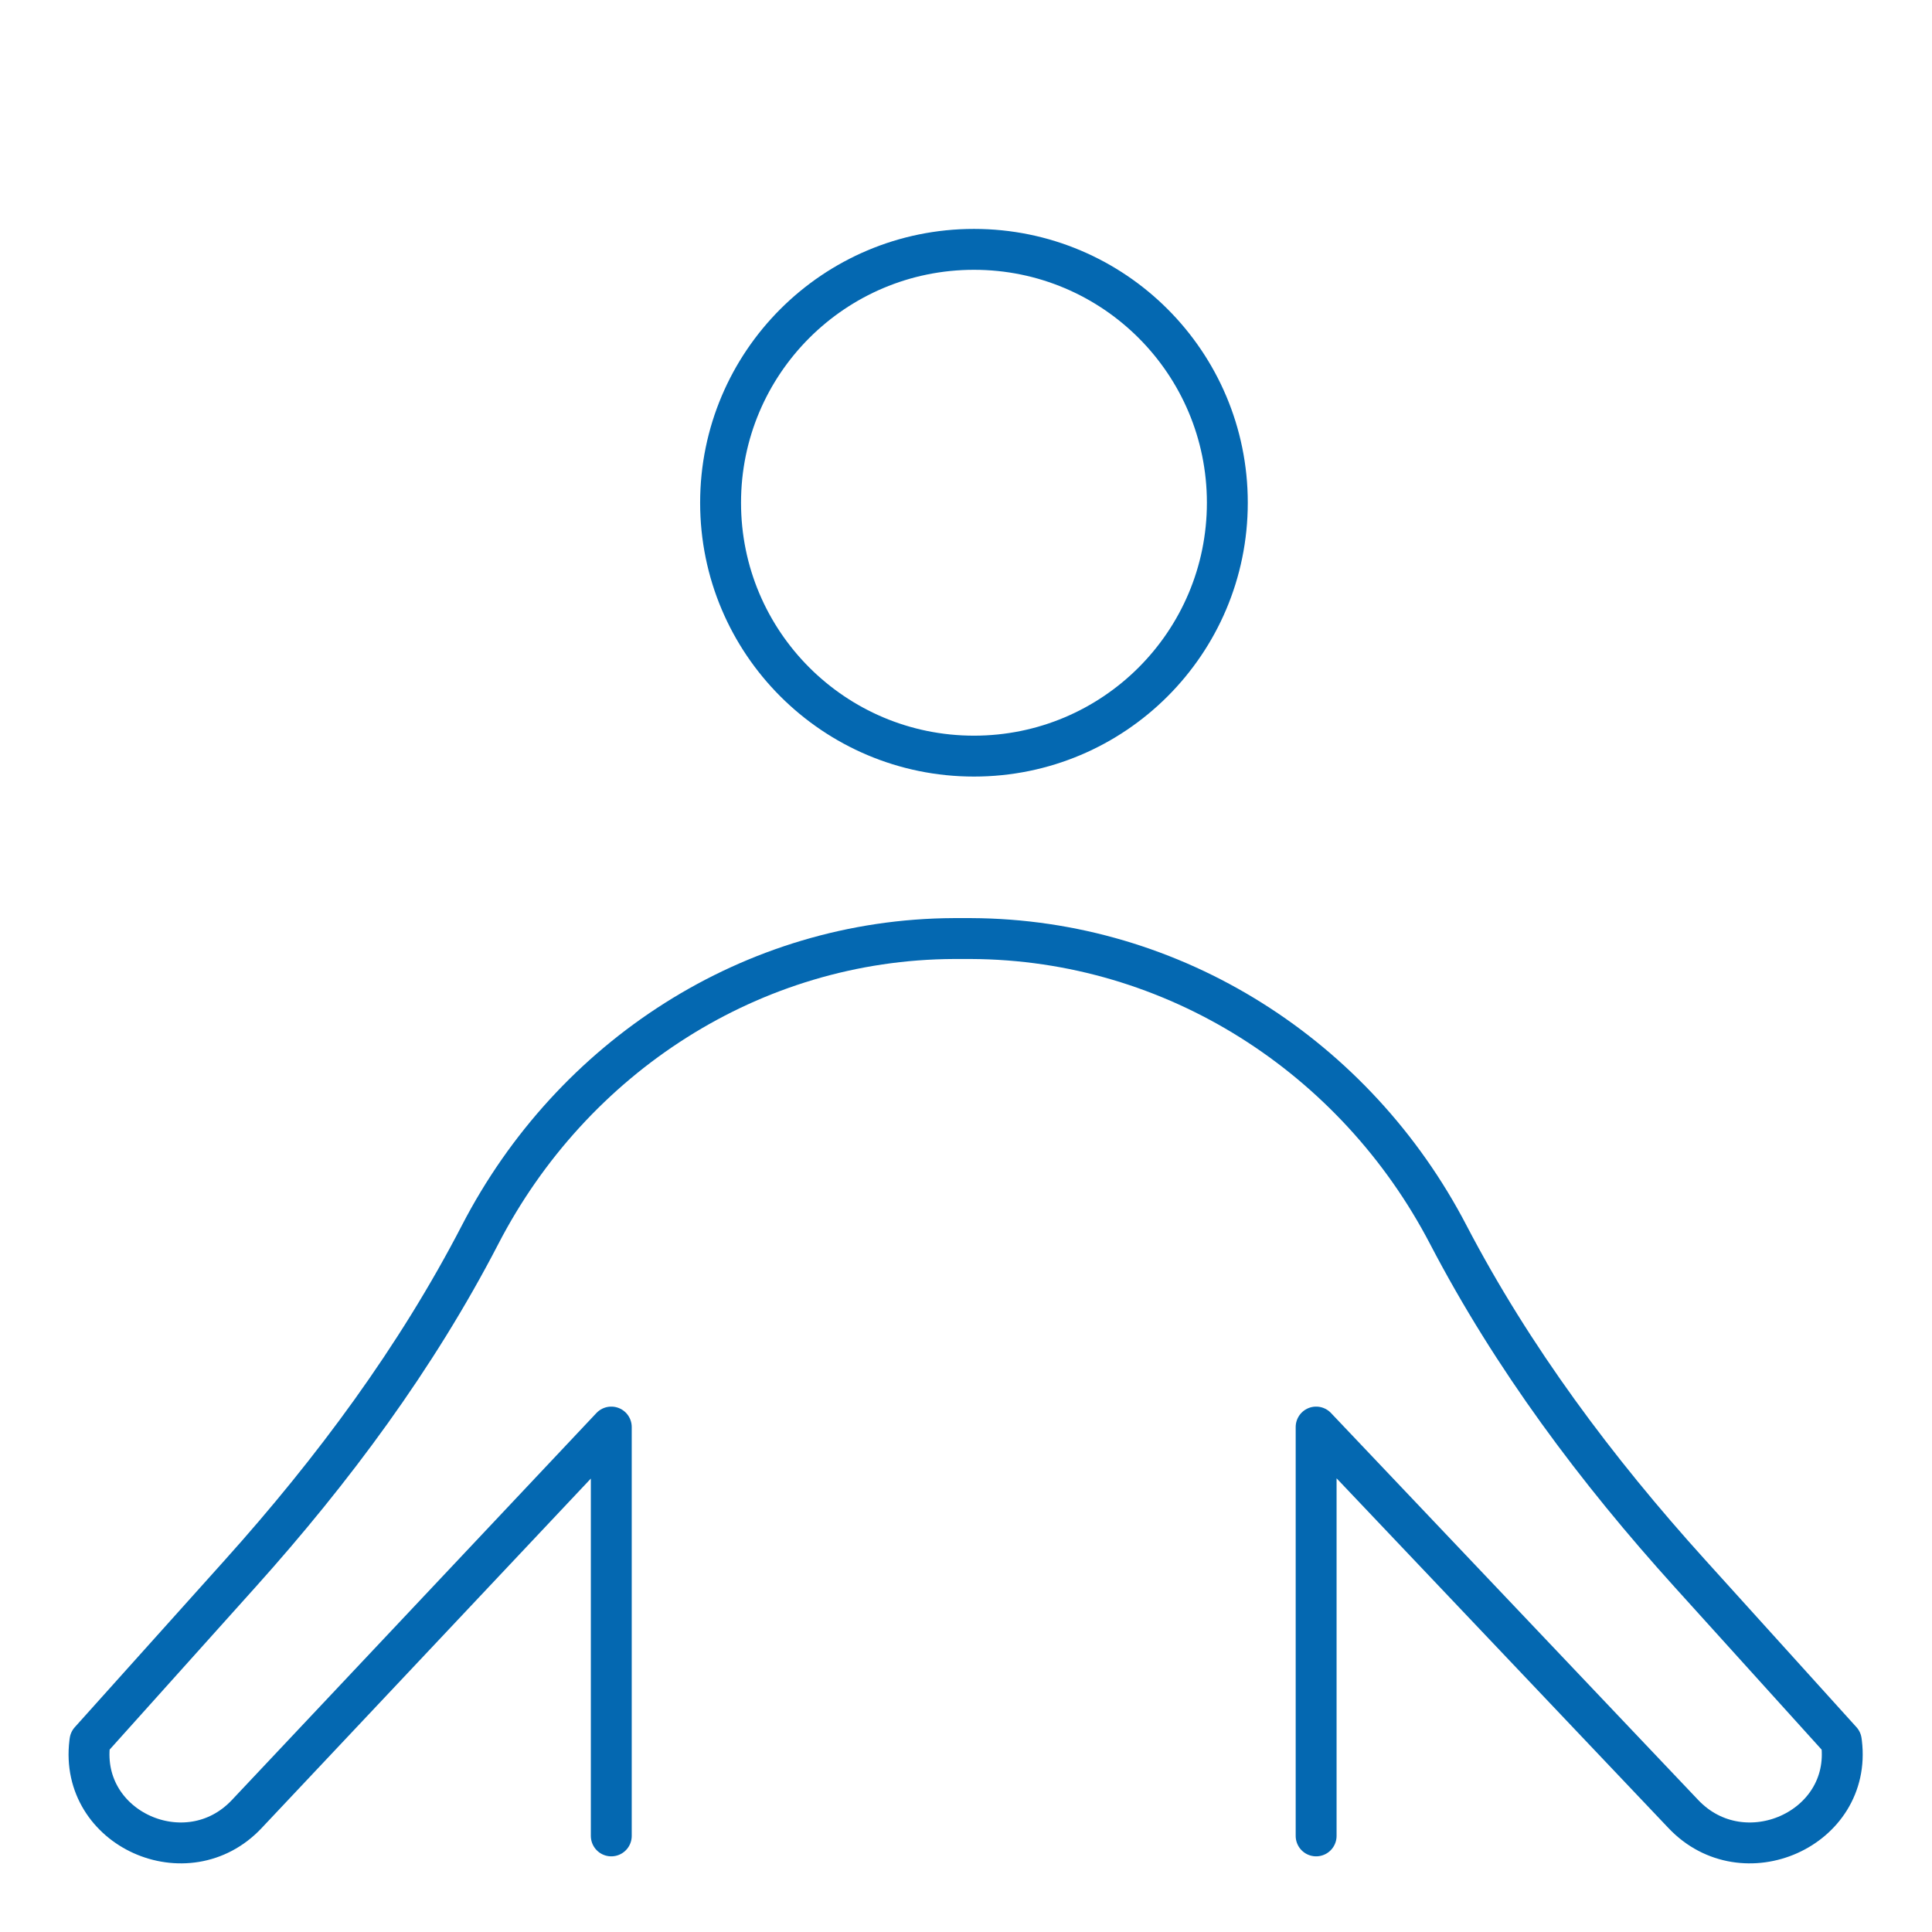 <?xml version="1.0" encoding="UTF-8"?><svg id="a" xmlns="http://www.w3.org/2000/svg" xmlns:xlink="http://www.w3.org/1999/xlink" viewBox="0 0 141.732 141.732"><defs><style>.g{clip-rule:evenodd;}.g,.h{fill:none;}.i{clip-path:url(#c);}.j{clip-path:url(#b);}.k{clip-path:url(#f);}.l{clip-path:url(#e);}.m{clip-path:url(#d);}.h{stroke:#0468b1;stroke-linecap:round;stroke-linejoin:round;stroke-width:3px;}</style><clipPath id="b"><path d="M-130.605,240.418l-.676,8.115c1.335-.289,2.702-.489,4.097-.593-1.972-4.338-3.421-7.522-3.421-7.522" style="clip-rule:evenodd; fill:none;"/></clipPath><clipPath id="c"><path d="M-100.921,240.418s-1.586,3.285-3.818,7.909c1.585,.116,3.144,.347,4.66,.705l-.842-8.614Z" style="clip-rule:evenodd; fill:none;"/></clipPath><clipPath id="d"><path d="M-107.313,253.661c3.462,2.564,6.364,5.862,8.432,9.663l.235,.427-1.323-13.566c-1.683-.546-3.412-.902-5.16-1.045-.682,1.418-1.419,2.94-2.184,4.522" style="clip-rule:evenodd; fill:none;"/></clipPath><clipPath id="e"><path d="M-133.871,250.719c-.83,8.061-1.675,15.944-1.983,17.838-.623,3.836-3.193,3.435-4.04,3.435-.24,0-.284,.46-.012,.46h10.742c.118,0,.187-.46-.061-.46-.848,0-3.986,.542-3.718-3.435l1.546-18.612c1.538-.392,3.138-.647,4.787-.749,2.845,6.259,6.529,14.351,8.645,18.976l2.252-4.889c-1.698-3.6-4.155-8.819-6.601-14.009,4.681,.468,8.995,2.168,12.623,4.766,0,0-8.158,17.751-10.509,22.805-4.112,8.234-9.121,11.17-15.051,11.17-8.559,0-14.601-7.125-14.644-15.669-.06-11.859,9.85-19.46,16.025-21.627" style="clip-rule:evenodd; fill:none;"/></clipPath><clipPath id="f"><path d="M-111.157,251.238c-.874-.457-1.777-.874-2.699-1.249,1.639-.434,4.159-.905,6.446-.917-.523,1.132-1.051,2.275-1.581,3.428-.703-.446-1.426-.868-2.166-1.261" style="clip-rule:evenodd; fill:none;"/></clipPath></defs><g><path d="M90.038,36.883c-.001,10.266-8.324,18.587-18.59,18.586-10.266-.001-18.587-8.324-18.586-18.59,.001-10.266,8.324-18.587,18.59-18.586h0c10.265,0,18.586,8.321,18.586,18.586v.004Z" style="fill:none; stroke:#0468b1; stroke-linecap:round; stroke-linejoin:round; stroke-width:3px;"/><path d="M44.844,134.682v-29.993l-26.747,28.395c-4.359,4.627-12.284,1.104-11.515-5.228,.006-.048,.012-.096,.019-.144l11.035-12.293c6.797-7.572,12.906-15.801,17.591-24.854,6.744-13.032,19.944-21.652,34.753-21.713h1.25c14.918,.061,28.216,8.681,35.01,21.713,4.72,9.053,10.874,17.282,17.721,24.854l11.117,12.293c.007,.048,.013,.096,.019,.144,.774,6.332-7.21,9.855-11.6,5.228l-26.945-28.395v29.993" style="fill:none; stroke:#0468b1; stroke-linecap:round; stroke-linejoin:round; stroke-width:3px;"/></g><g><g style="clip-path:url(#b);"><g/></g><g style="clip-path:url(#c);"><g/></g><g style="clip-path:url(#d);"><g/></g><g style="clip-path:url(#e);"><g/></g><g style="clip-path:url(#f);"><g/></g></g></svg>